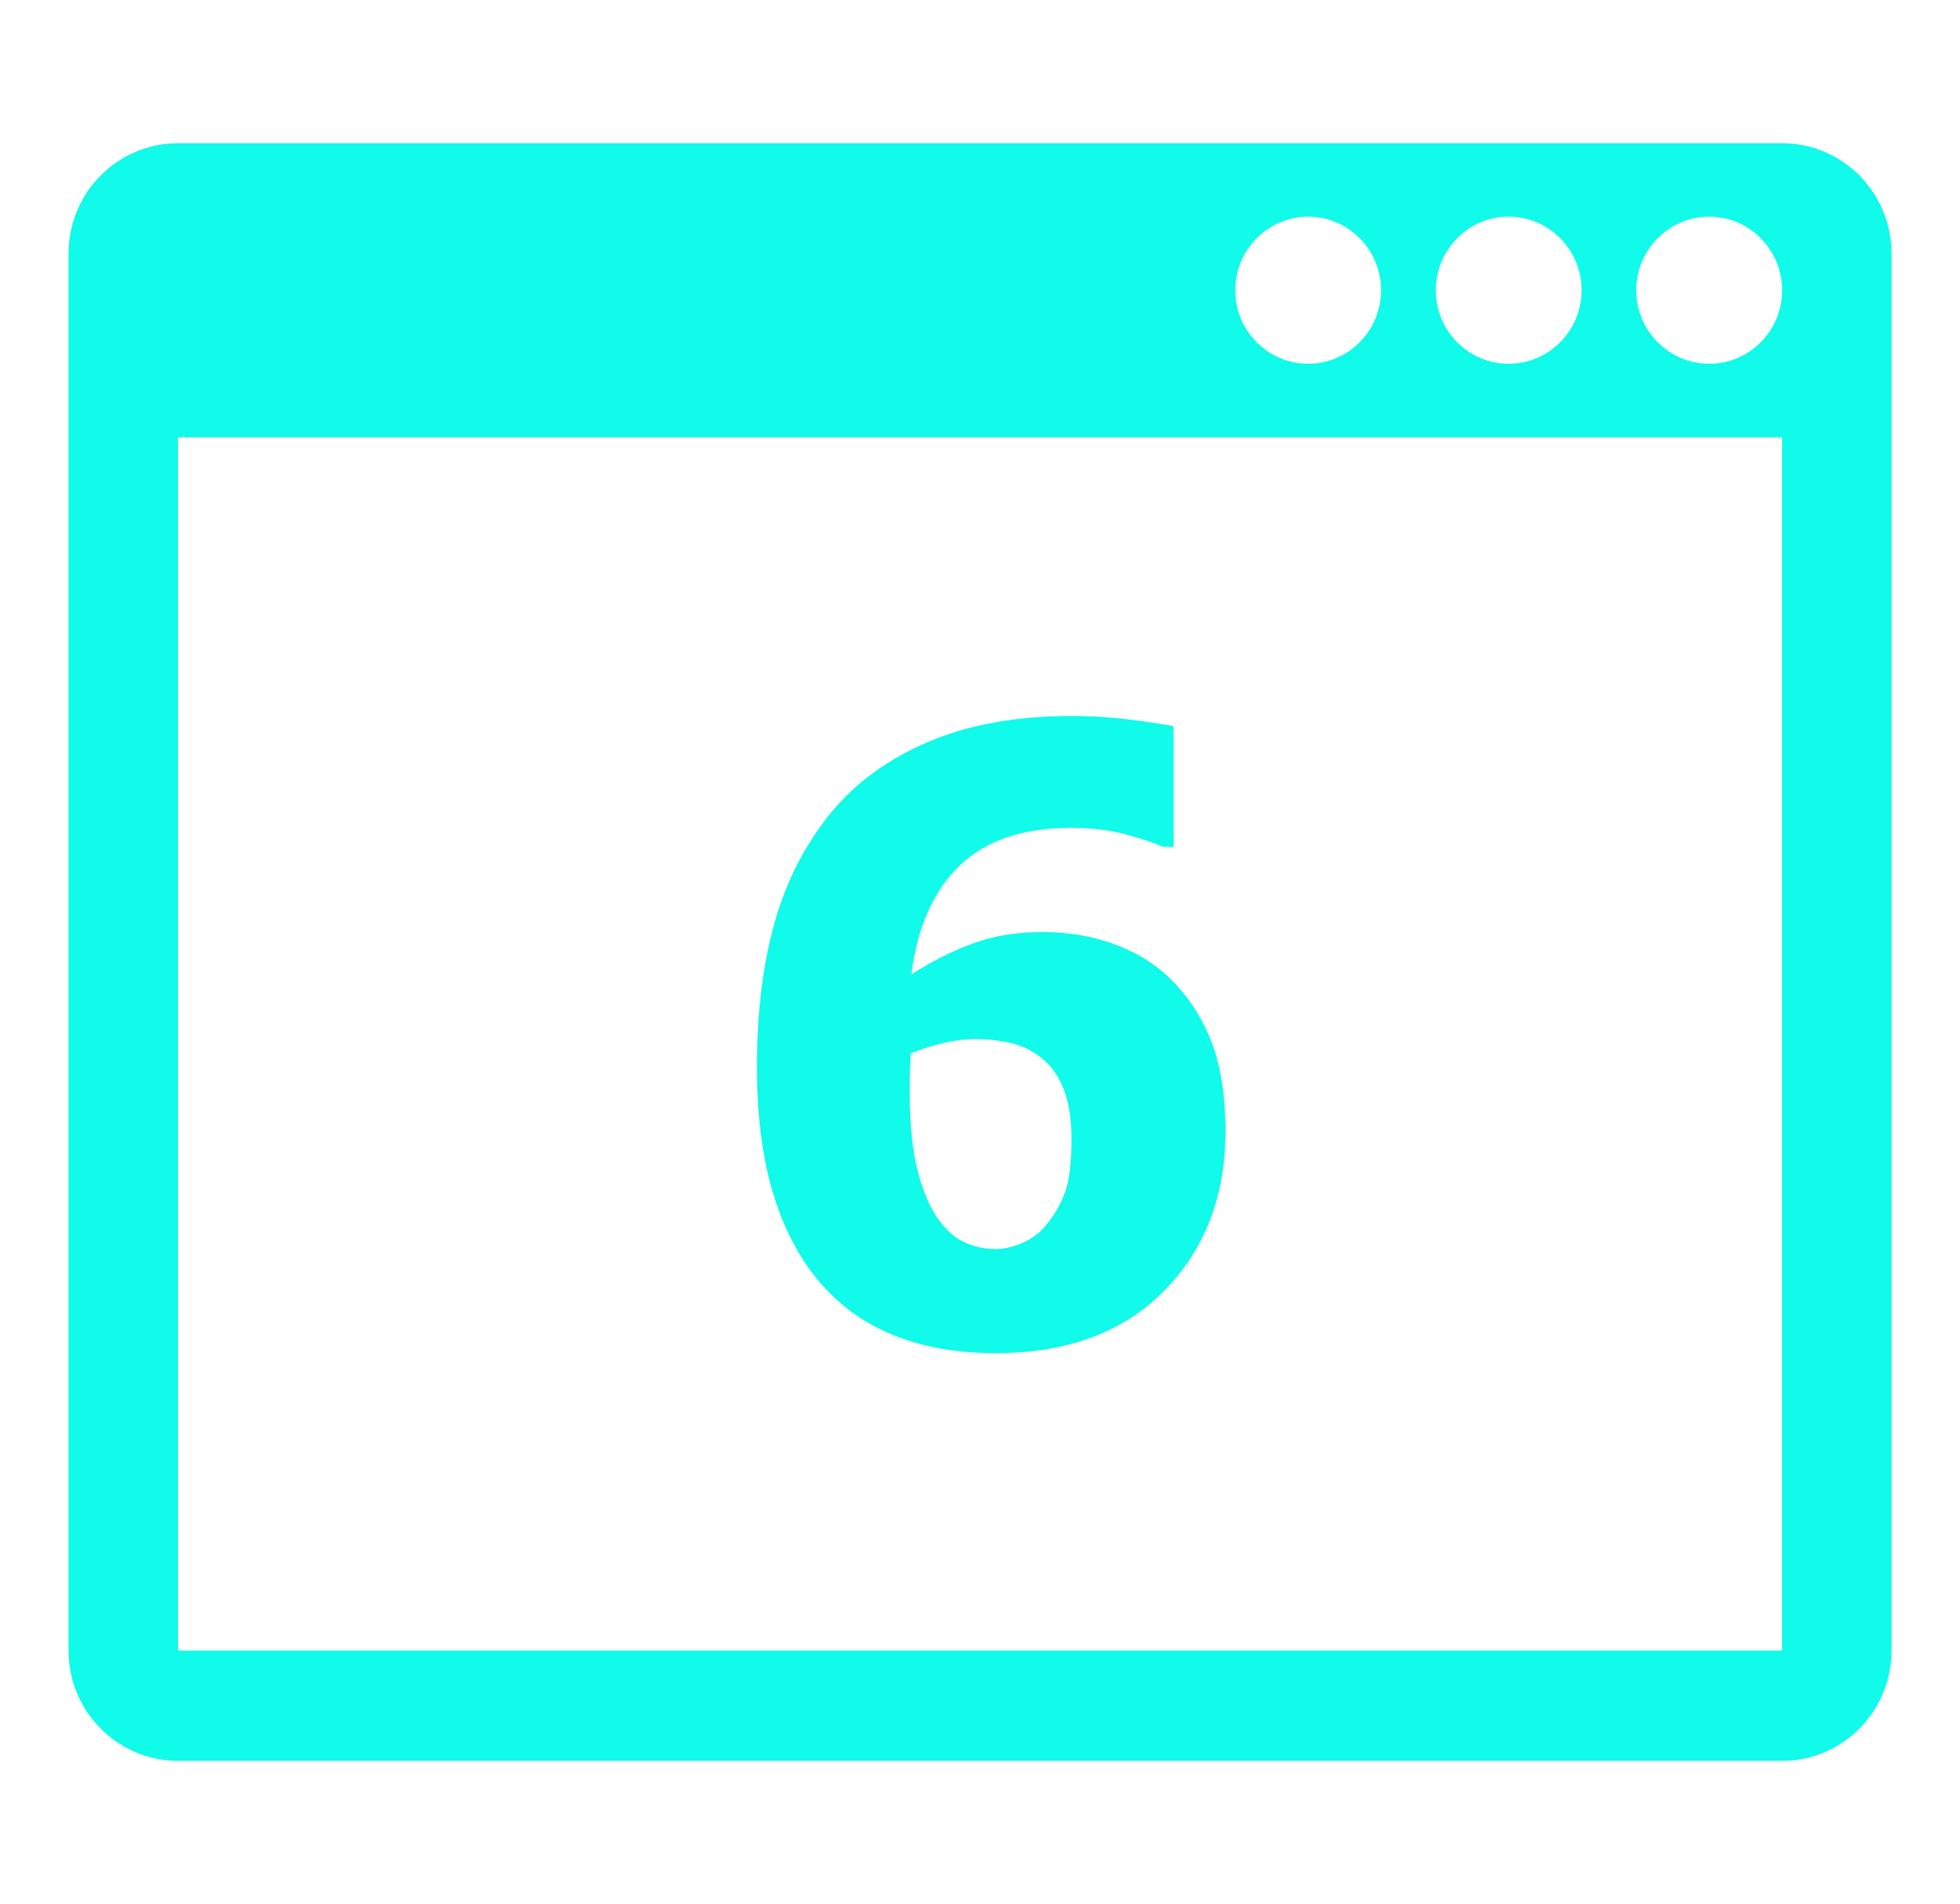 <?xml version="1.0" encoding="utf-8"?>
<!-- Generator: Adobe Illustrator 16.0.4, SVG Export Plug-In . SVG Version: 6.00 Build 0)  -->
<!DOCTYPE svg PUBLIC "-//W3C//DTD SVG 1.1//EN" "http://www.w3.org/Graphics/SVG/1.1/DTD/svg11.dtd">
<svg version="1.1" id="Layer_1" xmlns="http://www.w3.org/2000/svg" xmlns:xlink="http://www.w3.org/1999/xlink" x="0px" y="0px"
	 width="86.01px" height="83.569px" viewBox="0 0 86.01 83.569" enable-background="new 0 0 86.01 83.569" xml:space="preserve">
<path fill="#10fbea" d="M78.203,6.286H7.809c-2.648,0-4.803,2.166-4.803,4.84v61.318c0,2.67,2.154,4.84,4.803,4.84h70.395
	c2.652,0,4.801-2.17,4.801-4.84V11.125C83.004,8.452,80.855,6.286,78.203,6.286L78.203,6.286z M66.203,9.51
	c1.764,0,3.201,1.448,3.201,3.229c0,1.777-1.438,3.226-3.201,3.226s-3.197-1.448-3.197-3.226C63.006,10.958,64.439,9.51,66.203,9.51
	L66.203,9.51z M57.406,9.51c1.764,0,3.197,1.448,3.197,3.229c0,1.777-1.434,3.226-3.197,3.226s-3.201-1.448-3.201-3.226
	C54.205,10.958,55.643,9.51,57.406,9.51L57.406,9.51z M78.203,72.444H7.809v-53.25h70.395V72.444L78.203,72.444z M75.004,15.965
	c-1.764,0-3.201-1.448-3.201-3.226c0-1.781,1.438-3.229,3.201-3.229s3.199,1.448,3.199,3.229
	C78.203,14.517,76.768,15.965,75.004,15.965L75.004,15.965z"/>
<g>
	<path fill="#10fbea" d="M53.775,49.671c0,2.831-0.897,5.158-2.691,6.983c-1.795,1.824-4.258,2.737-7.39,2.737
		c-1.565,0-2.963-0.226-4.191-0.677c-1.229-0.452-2.271-1.117-3.126-1.997c-1.023-1.036-1.807-2.373-2.348-4.011
		c-0.543-1.638-0.813-3.595-0.813-5.872c0-2.36,0.253-4.456,0.759-6.287c0.506-1.831,1.331-3.451,2.475-4.86
		c1.097-1.337,2.529-2.382,4.301-3.134c1.77-0.753,3.865-1.129,6.287-1.129c0.879,0,1.761,0.057,2.646,0.171
		c0.885,0.115,1.49,0.208,1.815,0.28v5.293h-0.487c-0.313-0.156-0.832-0.334-1.555-0.533c-0.723-0.199-1.547-0.298-2.475-0.298
		c-2.107,0-3.733,0.554-4.878,1.662c-1.145,1.108-1.849,2.698-2.114,4.77c0.88-0.566,1.773-1.018,2.684-1.355
		c0.909-0.337,1.936-0.506,3.08-0.506c0.964,0,1.87,0.129,2.719,0.389c0.85,0.259,1.605,0.635,2.268,1.129
		c0.928,0.711,1.665,1.644,2.213,2.8S53.775,47.864,53.775,49.671z M45.935,53.736c0.35-0.434,0.617-0.906,0.804-1.418
		c0.187-0.512,0.28-1.286,0.28-2.322c0-0.867-0.108-1.583-0.325-2.15c-0.217-0.566-0.523-1.018-0.922-1.355
		c-0.396-0.337-0.849-0.569-1.354-0.696c-0.506-0.126-1.042-0.189-1.608-0.189c-0.469,0-0.954,0.061-1.454,0.181
		c-0.5,0.121-0.966,0.271-1.399,0.452c0,0.121-0.007,0.319-0.019,0.596c-0.012,0.277-0.019,0.626-0.019,1.048
		c0,1.542,0.136,2.782,0.407,3.722c0.271,0.939,0.611,1.65,1.021,2.132c0.313,0.386,0.671,0.663,1.075,0.831
		c0.403,0.169,0.828,0.253,1.273,0.253c0.361,0,0.753-0.09,1.175-0.271C45.29,54.368,45.646,54.097,45.935,53.736z"/>
</g>
</svg>
